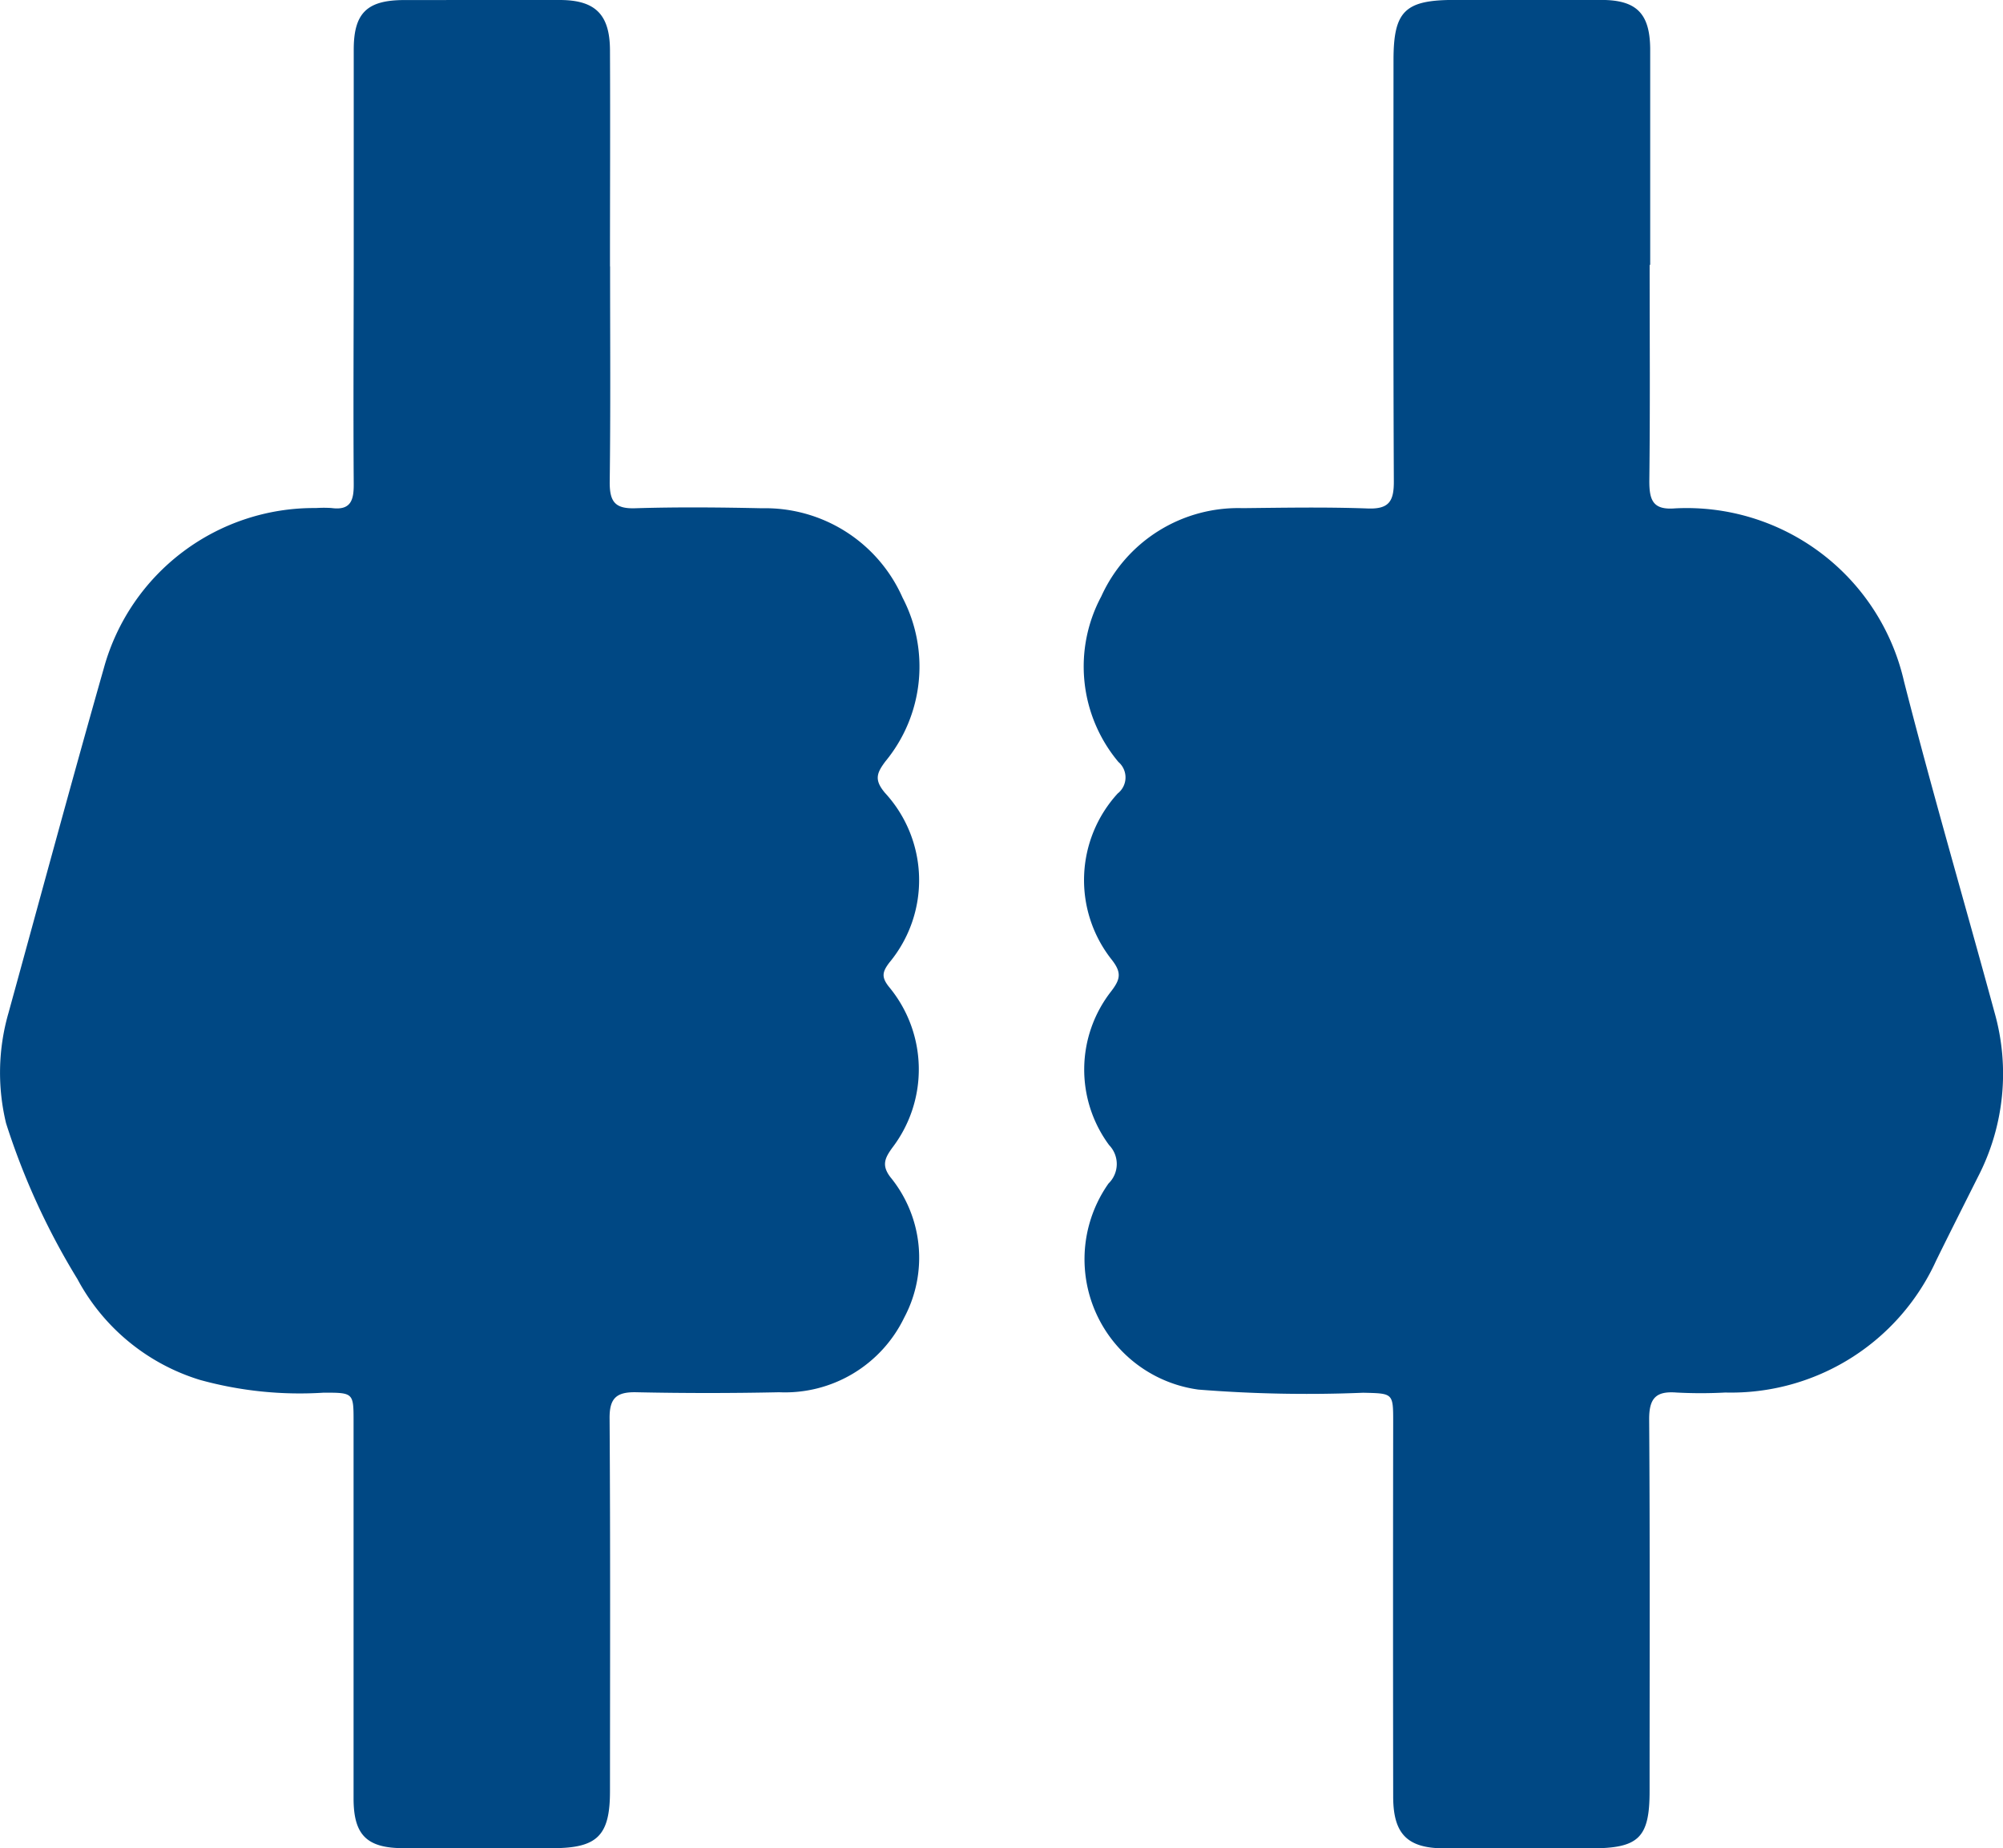 <svg id="Group_84" data-name="Group 84" xmlns="http://www.w3.org/2000/svg" xmlns:xlink="http://www.w3.org/1999/xlink" width="36.84" height="34" viewBox="0 0 36.84 34">
  <defs>
    <clipPath id="clip-path">
      <rect id="Rectangle_110" data-name="Rectangle 110" width="36.84" height="34" fill="#004884"/>
    </clipPath>
  </defs>
  <g id="Group_83" data-name="Group 83" clip-path="url(#clip-path)">
    <path id="Path_347" data-name="Path 347" d="M11.221,4.9c0,1.326.01,2.652-.007,3.977,0,.353.1.484.464.473.778-.024,1.558-.017,2.337,0A2.76,2.76,0,0,1,16.6,10.994a2.74,2.74,0,0,1-.314,3.011c-.166.221-.208.344-.009.581a2.37,2.37,0,0,1,.08,3.122c-.129.171-.15.266-.006.447a2.375,2.375,0,0,1,.059,2.961c-.133.186-.2.319-.035.537a2.341,2.341,0,0,1,.256,2.585,2.435,2.435,0,0,1-2.3,1.374q-1.312.028-2.625,0c-.374-.009-.5.113-.494.492.015,2.282.008,4.565.007,6.847,0,.817-.232,1.047-1.049,1.048-.916,0-1.832,0-2.748,0-.676,0-.918-.242-.919-.912q0-3.465,0-6.929c0-.536,0-.539-.554-.538a6.889,6.889,0,0,1-2.271-.235,3.825,3.825,0,0,1-2.255-1.857A13.07,13.07,0,0,1,.112,20.665a3.96,3.96,0,0,1,.043-2.027c.584-2.12,1.156-4.243,1.758-6.358a4.007,4.007,0,0,1,3.9-2.934,2.112,2.112,0,0,1,.287,0c.348.046.408-.14.406-.438-.01-1.435,0-2.87,0-4.305,0-1.23,0-2.46,0-3.69,0-.671.242-.909.919-.912Q8.859,0,10.294,0c.656,0,.922.267.925.923.006,1.326,0,2.651,0,3.977" transform="translate(0 0)" fill="#004884"/>
    <path id="Path_348" data-name="Path 348" d="M131.684,4.878c0,1.326.01,2.652-.006,3.977,0,.356.071.533.474.5a4.1,4.1,0,0,1,4.211,3.186c.52,2.037,1.112,4.057,1.664,6.086a4.129,4.129,0,0,1-.305,3.027c-.257.513-.516,1.025-.769,1.54a4.145,4.145,0,0,1-3.878,2.426,8.381,8.381,0,0,1-.9,0c-.37-.028-.5.1-.5.486.016,2.282.008,4.565.008,6.847,0,.858-.2,1.051-1.069,1.052-.9,0-1.8,0-2.707,0-.679,0-.939-.264-.94-.949q-.005-3.444,0-6.888c0-.54,0-.531-.552-.544a25.191,25.191,0,0,1-3.031-.058,2.42,2.42,0,0,1-1.653-3.791.5.5,0,0,0,.011-.707,2.337,2.337,0,0,1,.036-2.826c.17-.221.2-.344.015-.581A2.36,2.36,0,0,1,121.9,14.6a.375.375,0,0,0,.013-.58,2.734,2.734,0,0,1-.315-3.045,2.763,2.763,0,0,1,2.6-1.624c.766-.008,1.532-.022,2.3.006.393.015.483-.134.481-.5-.012-2.583-.007-5.166-.006-7.749,0-.9.209-1.105,1.114-1.106s1.8,0,2.707,0c.648,0,.893.248.9.895,0,1.326,0,2.651,0,3.977" transform="translate(-101.343 -0.003)" fill="#004884"/>
  </g>
</svg>
